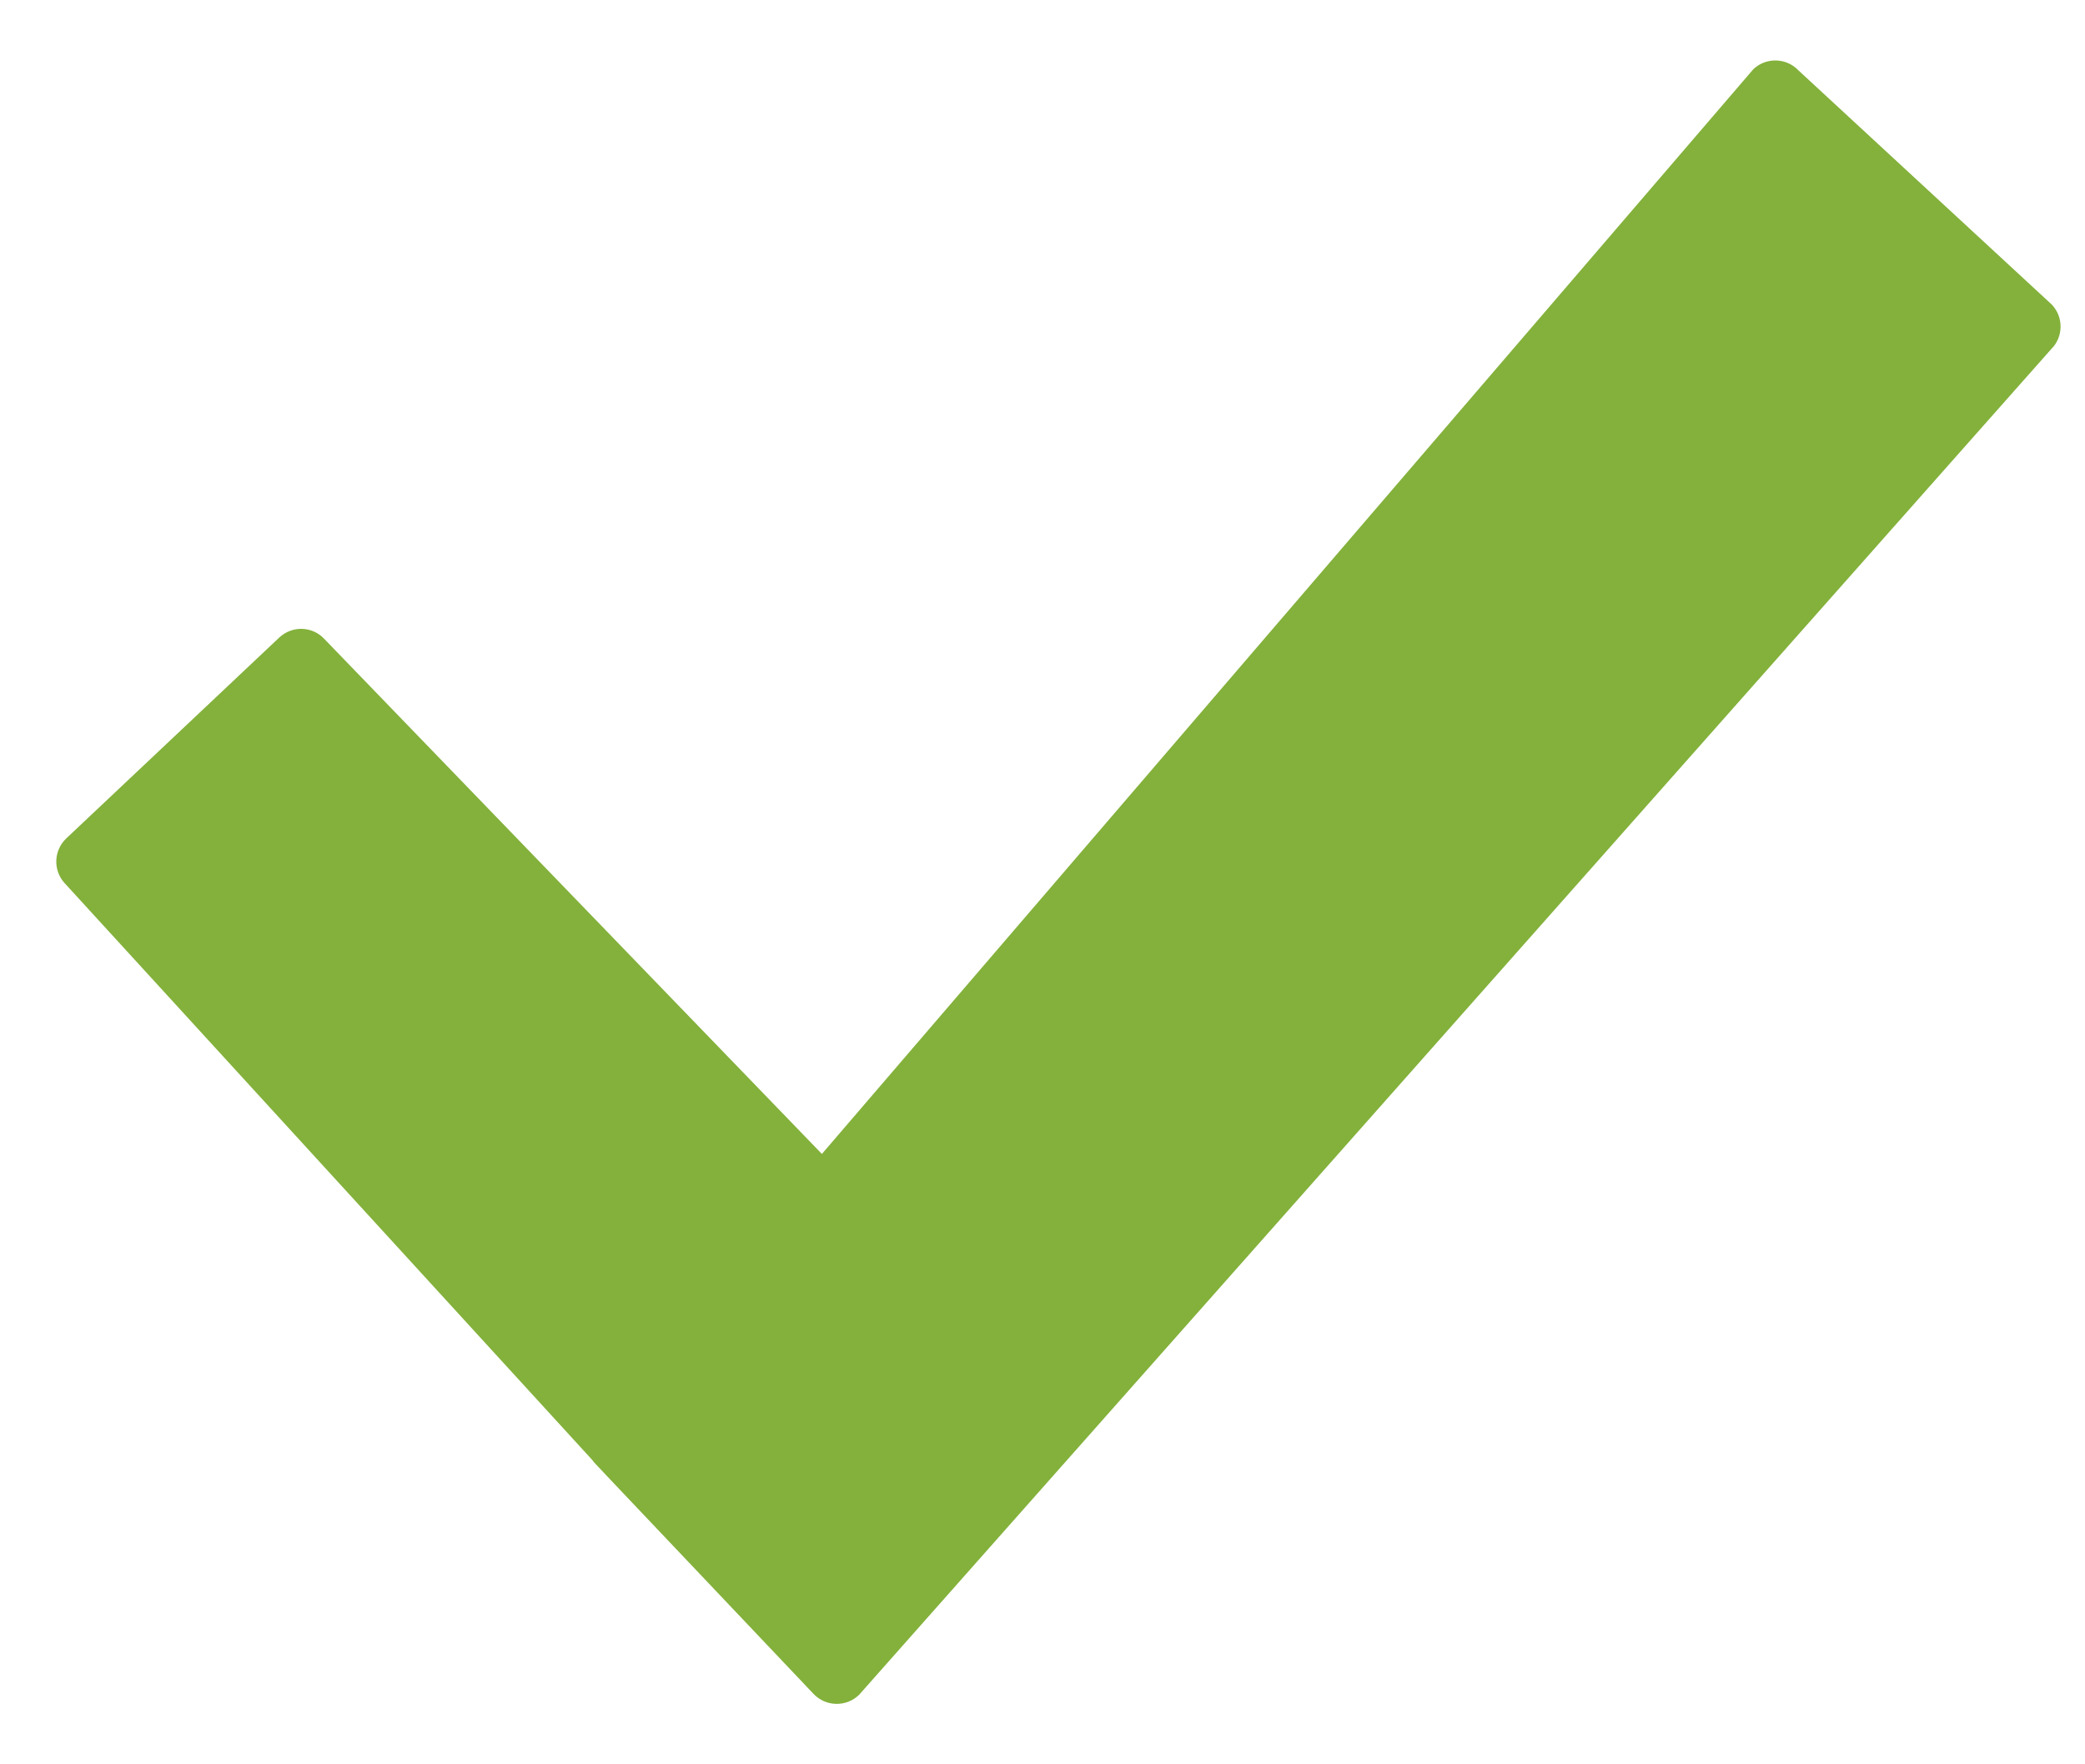 <svg width="26" height="22" viewBox="0 0 26 22" fill="none" xmlns="http://www.w3.org/2000/svg">
<path d="M25.585 3.797L22.427 0.878C22.276 0.719 22.025 0.712 21.865 0.862L10.249 14.389L4.044 7.967C3.894 7.806 3.642 7.799 3.481 7.951L0.827 10.454C0.67 10.602 0.659 10.849 0.804 11.01L7.39 18.21C7.397 18.221 7.404 18.231 7.413 18.24L7.533 18.367C7.533 18.367 7.545 18.381 7.556 18.392L10.145 21.122C10.299 21.284 10.556 21.288 10.715 21.131L25.578 4.354C25.731 4.203 25.735 3.956 25.587 3.799L25.585 3.797Z" fill="#83B13B"/>
</svg>
